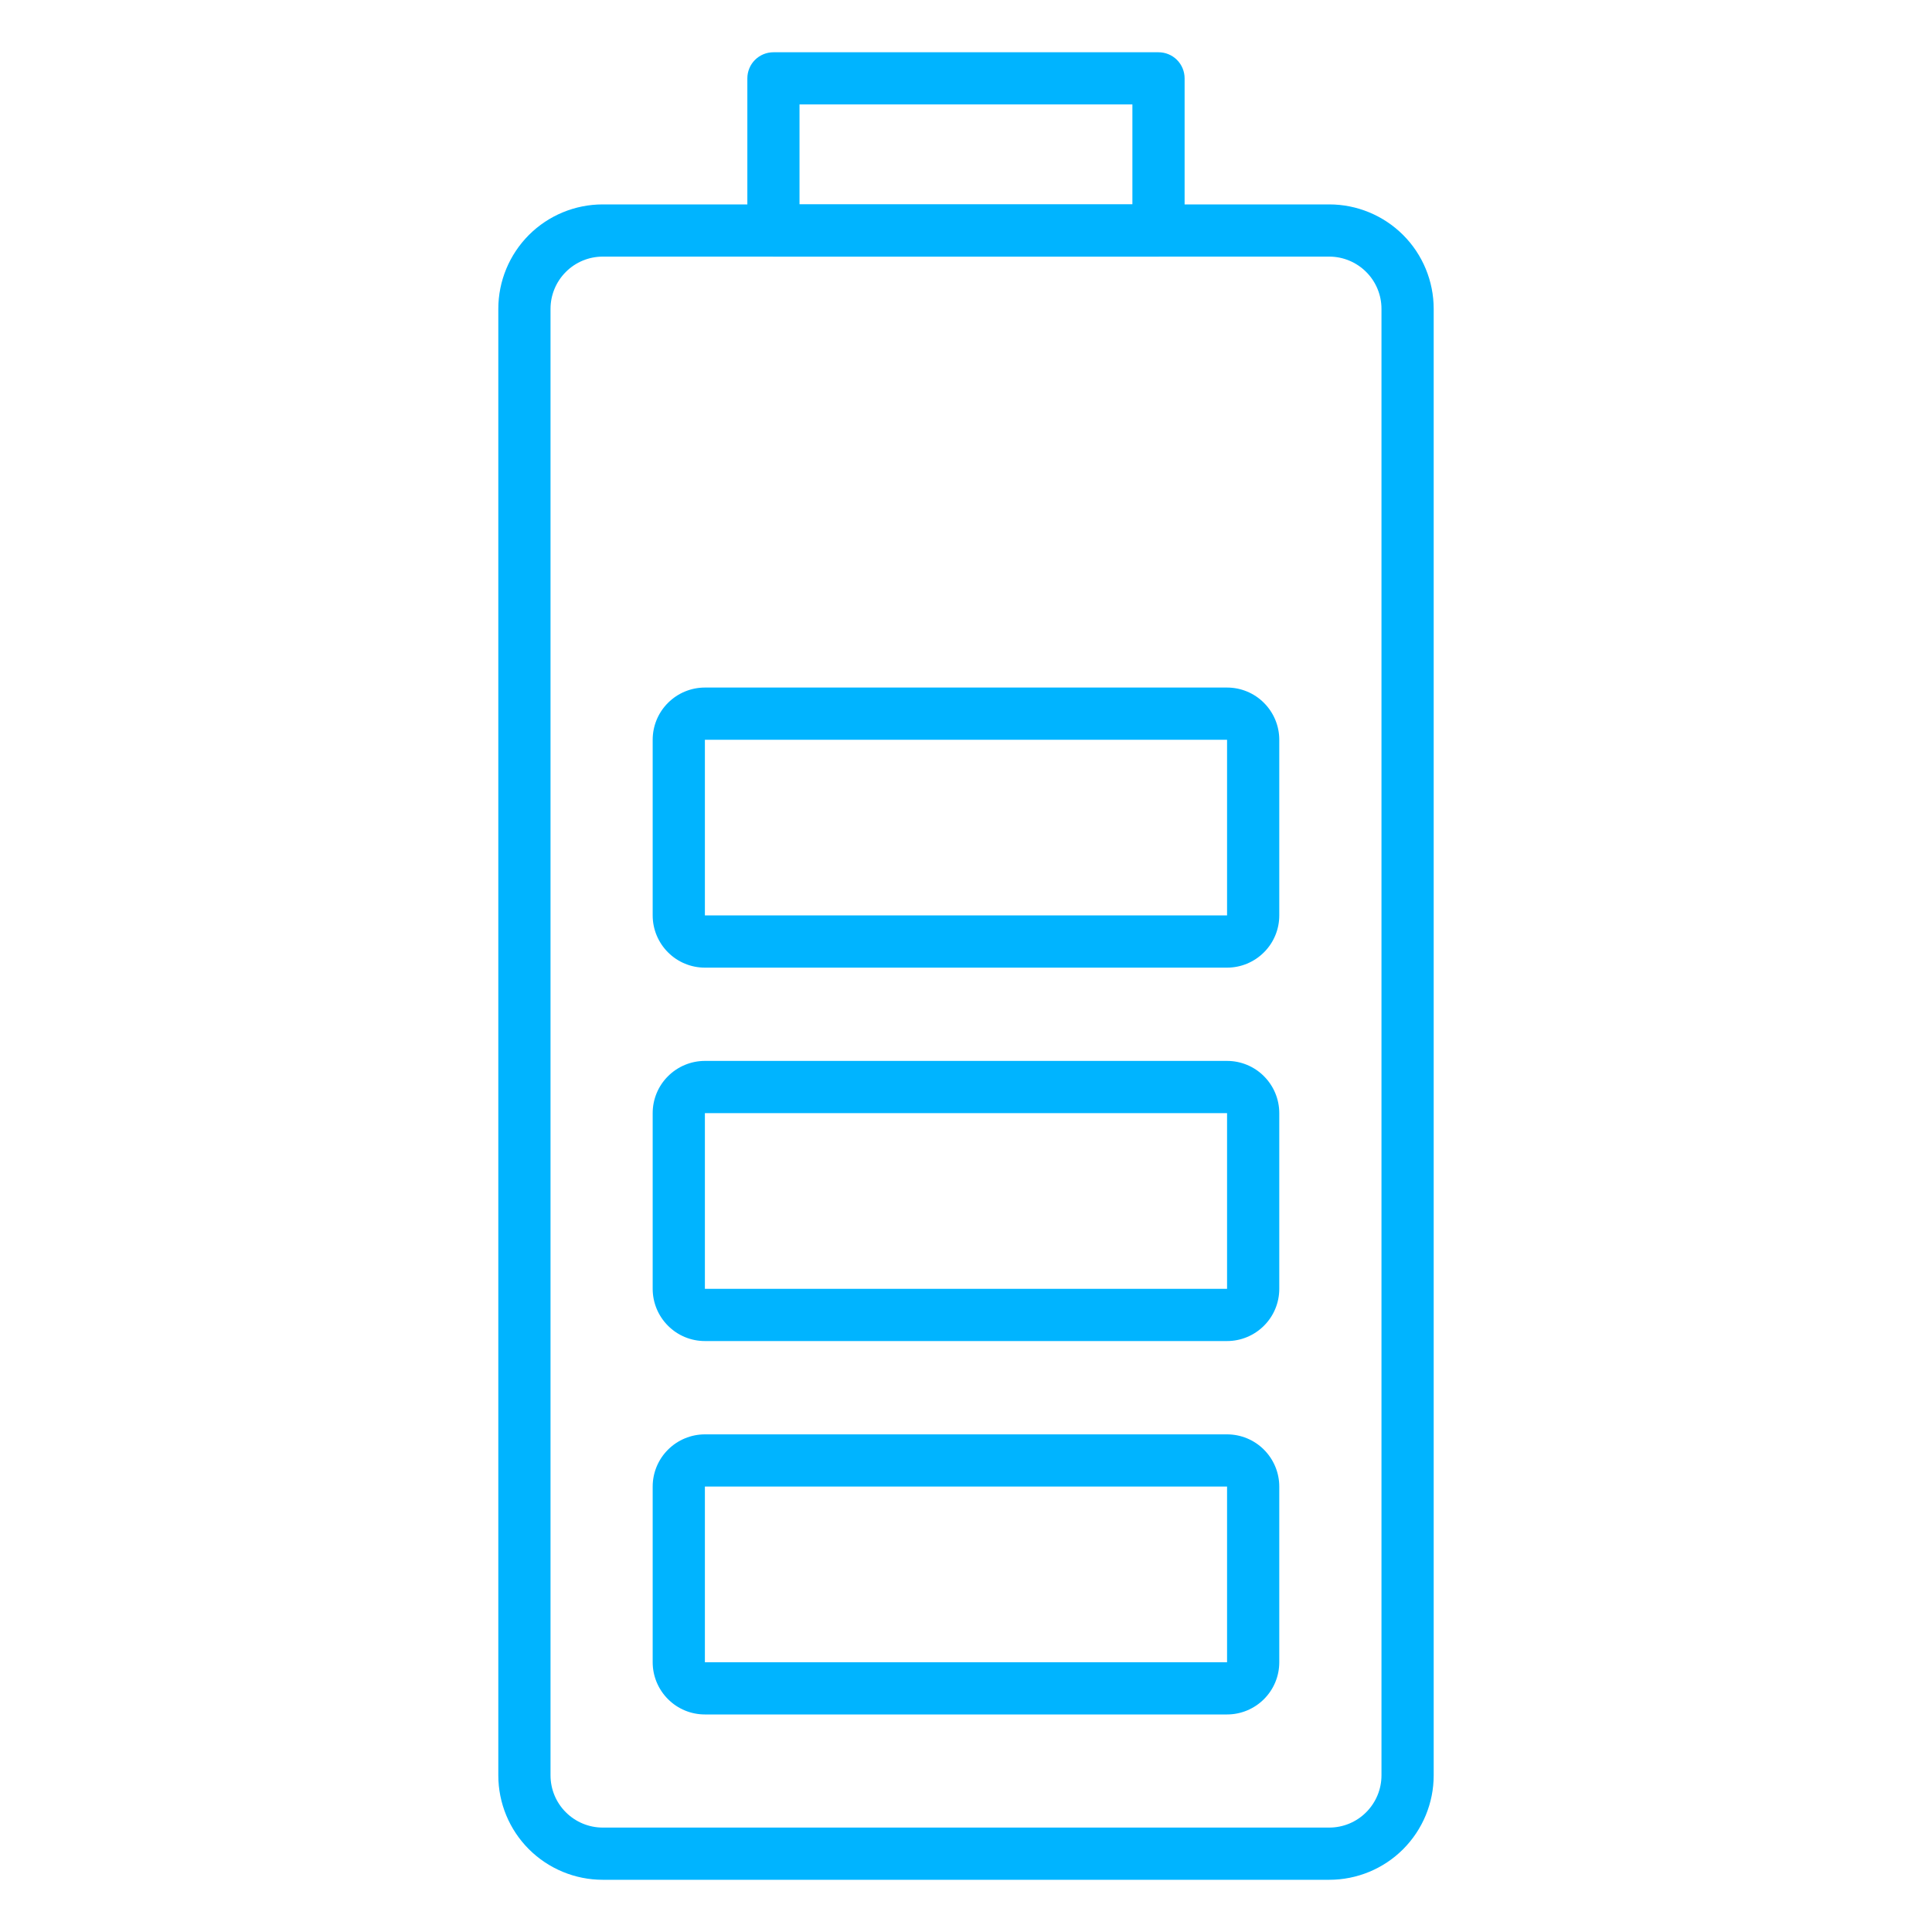 <svg fill="none" height="40" viewBox="0 0 40 40" width="40" xmlns="http://www.w3.org/2000/svg"><g fill="#00b4ff"><path d="m27.521 38.919h-15.042c-.573 0-1.123-.228-1.529-.633-.406-.406-.633-.956-.633-1.529v-30.363c0-.573.228-1.123.633-1.529.405-.405.955-.633 1.529-.633h15.042c.573 0 1.123.228 1.529.633.405.405.633.955.633 1.529v30.363c0 .573-.228 1.123-.633 1.529-.406.406-.956.633-1.529.633zm-15.042-33.606c-.287 0-.562.114-.764.317-.203.203-.317.478-.317.764v30.363c0 .287.114.562.317.764.203.203.478.317.764.317h15.042c.287 0 .562-.114.764-.317.203-.203.317-.478.317-.764v-30.363c0-.287-.114-.562-.317-.764-.203-.203-.478-.317-.764-.317z"/><path d="m23.986 5.313h-7.973c-.143 0-.281-.057-.382-.158s-.158-.239-.158-.382v-3.151c0-.143.057-.281.158-.382.101-.101.239-.158.382-.158h7.973c.143 0 .281.057.382.158.101.101.158.239.158.382v3.151c0 .143-.057.281-.158.382s-.239.158-.382.158zm-7.433-1.081h6.892v-2.07h-6.892z"/><path d="m25.405 35.496h-10.811c-.287 0-.562-.114-.764-.317-.203-.203-.317-.478-.317-.764v-3.637c0-.287.114-.562.317-.764.203-.203.478-.317.764-.317h10.811c.287 0 .562.114.764.317.203.203.317.478.317.764v3.637c0 .287-.114.562-.317.764-.203.203-.478.317-.764.317zm-10.811-4.718v3.637h10.811v-3.637z"/><path d="m25.405 27.765h-10.811c-.287 0-.562-.114-.764-.317-.203-.203-.317-.478-.317-.764v-3.638c0-.287.114-.562.317-.764.203-.203.478-.317.764-.317h10.811c.287 0 .562.114.764.317.203.203.317.478.317.764v3.638c0 .287-.114.562-.317.764-.203.203-.478.317-.764.317zm-10.811-4.719v3.638h10.811v-3.638z"/><path d="m25.405 20.034h-10.811c-.287 0-.562-.114-.764-.317-.203-.203-.317-.478-.317-.764v-3.637c0-.287.114-.562.317-.764.203-.203.478-.317.764-.317h10.811c.287 0 .562.114.764.317.203.203.317.478.317.764v3.637c0 .287-.114.562-.317.764-.203.203-.478.317-.764.317zm-10.811-4.718v3.637h10.811v-3.637z"/></g></svg>